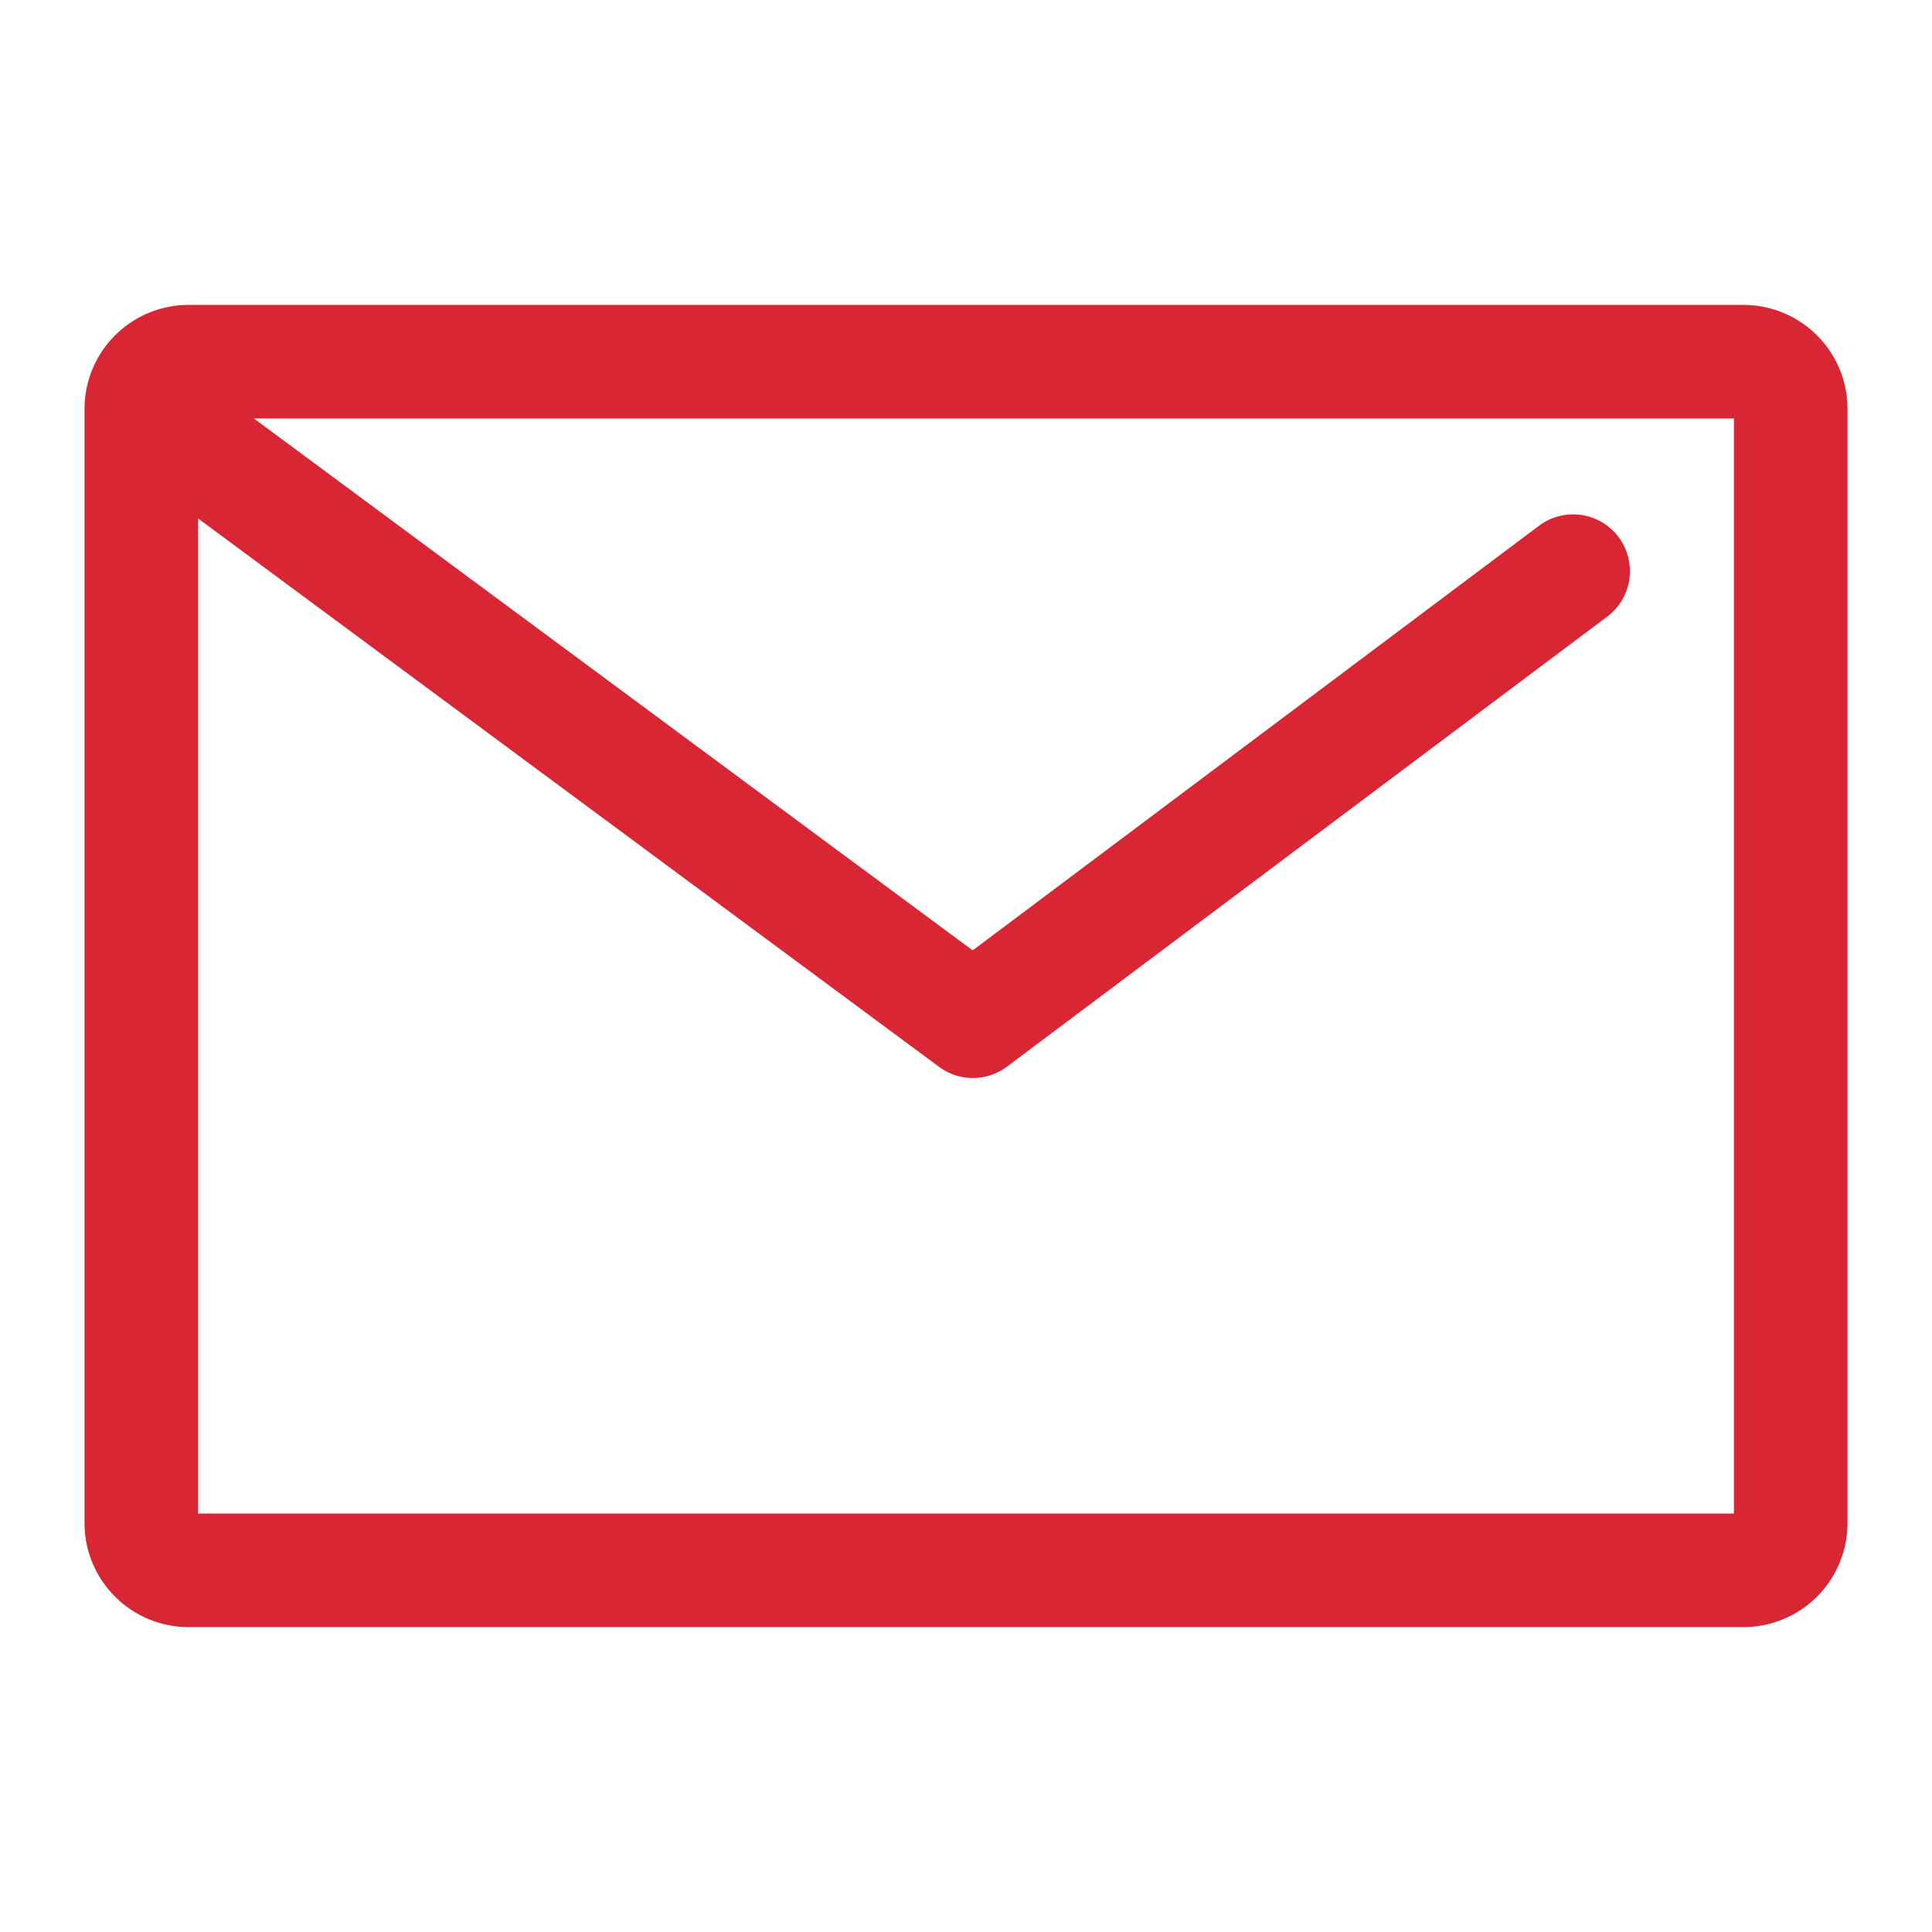 <svg id="图层_1" data-name="图层 1" xmlns="http://www.w3.org/2000/svg" viewBox="0 0 850.39 850.39" width="80" height="80"><defs><style>.cls-1{fill:#d82634;}</style></defs><path class="cls-1" d="M767.37,134.21H83A45.83,45.83,0,0,0,37.2,180V670.36A45.83,45.83,0,0,0,83,716.19H767.37a45.83,45.83,0,0,0,45.83-45.83V180A45.83,45.83,0,0,0,767.37,134.21Zm-4.17,532H87.2v-438L413.34,469.59a25,25,0,0,0,29.87-.09L707.43,271.41a25,25,0,0,0-30-40L428.12,418.32,111.76,184.21H763.2Z"/></svg>
